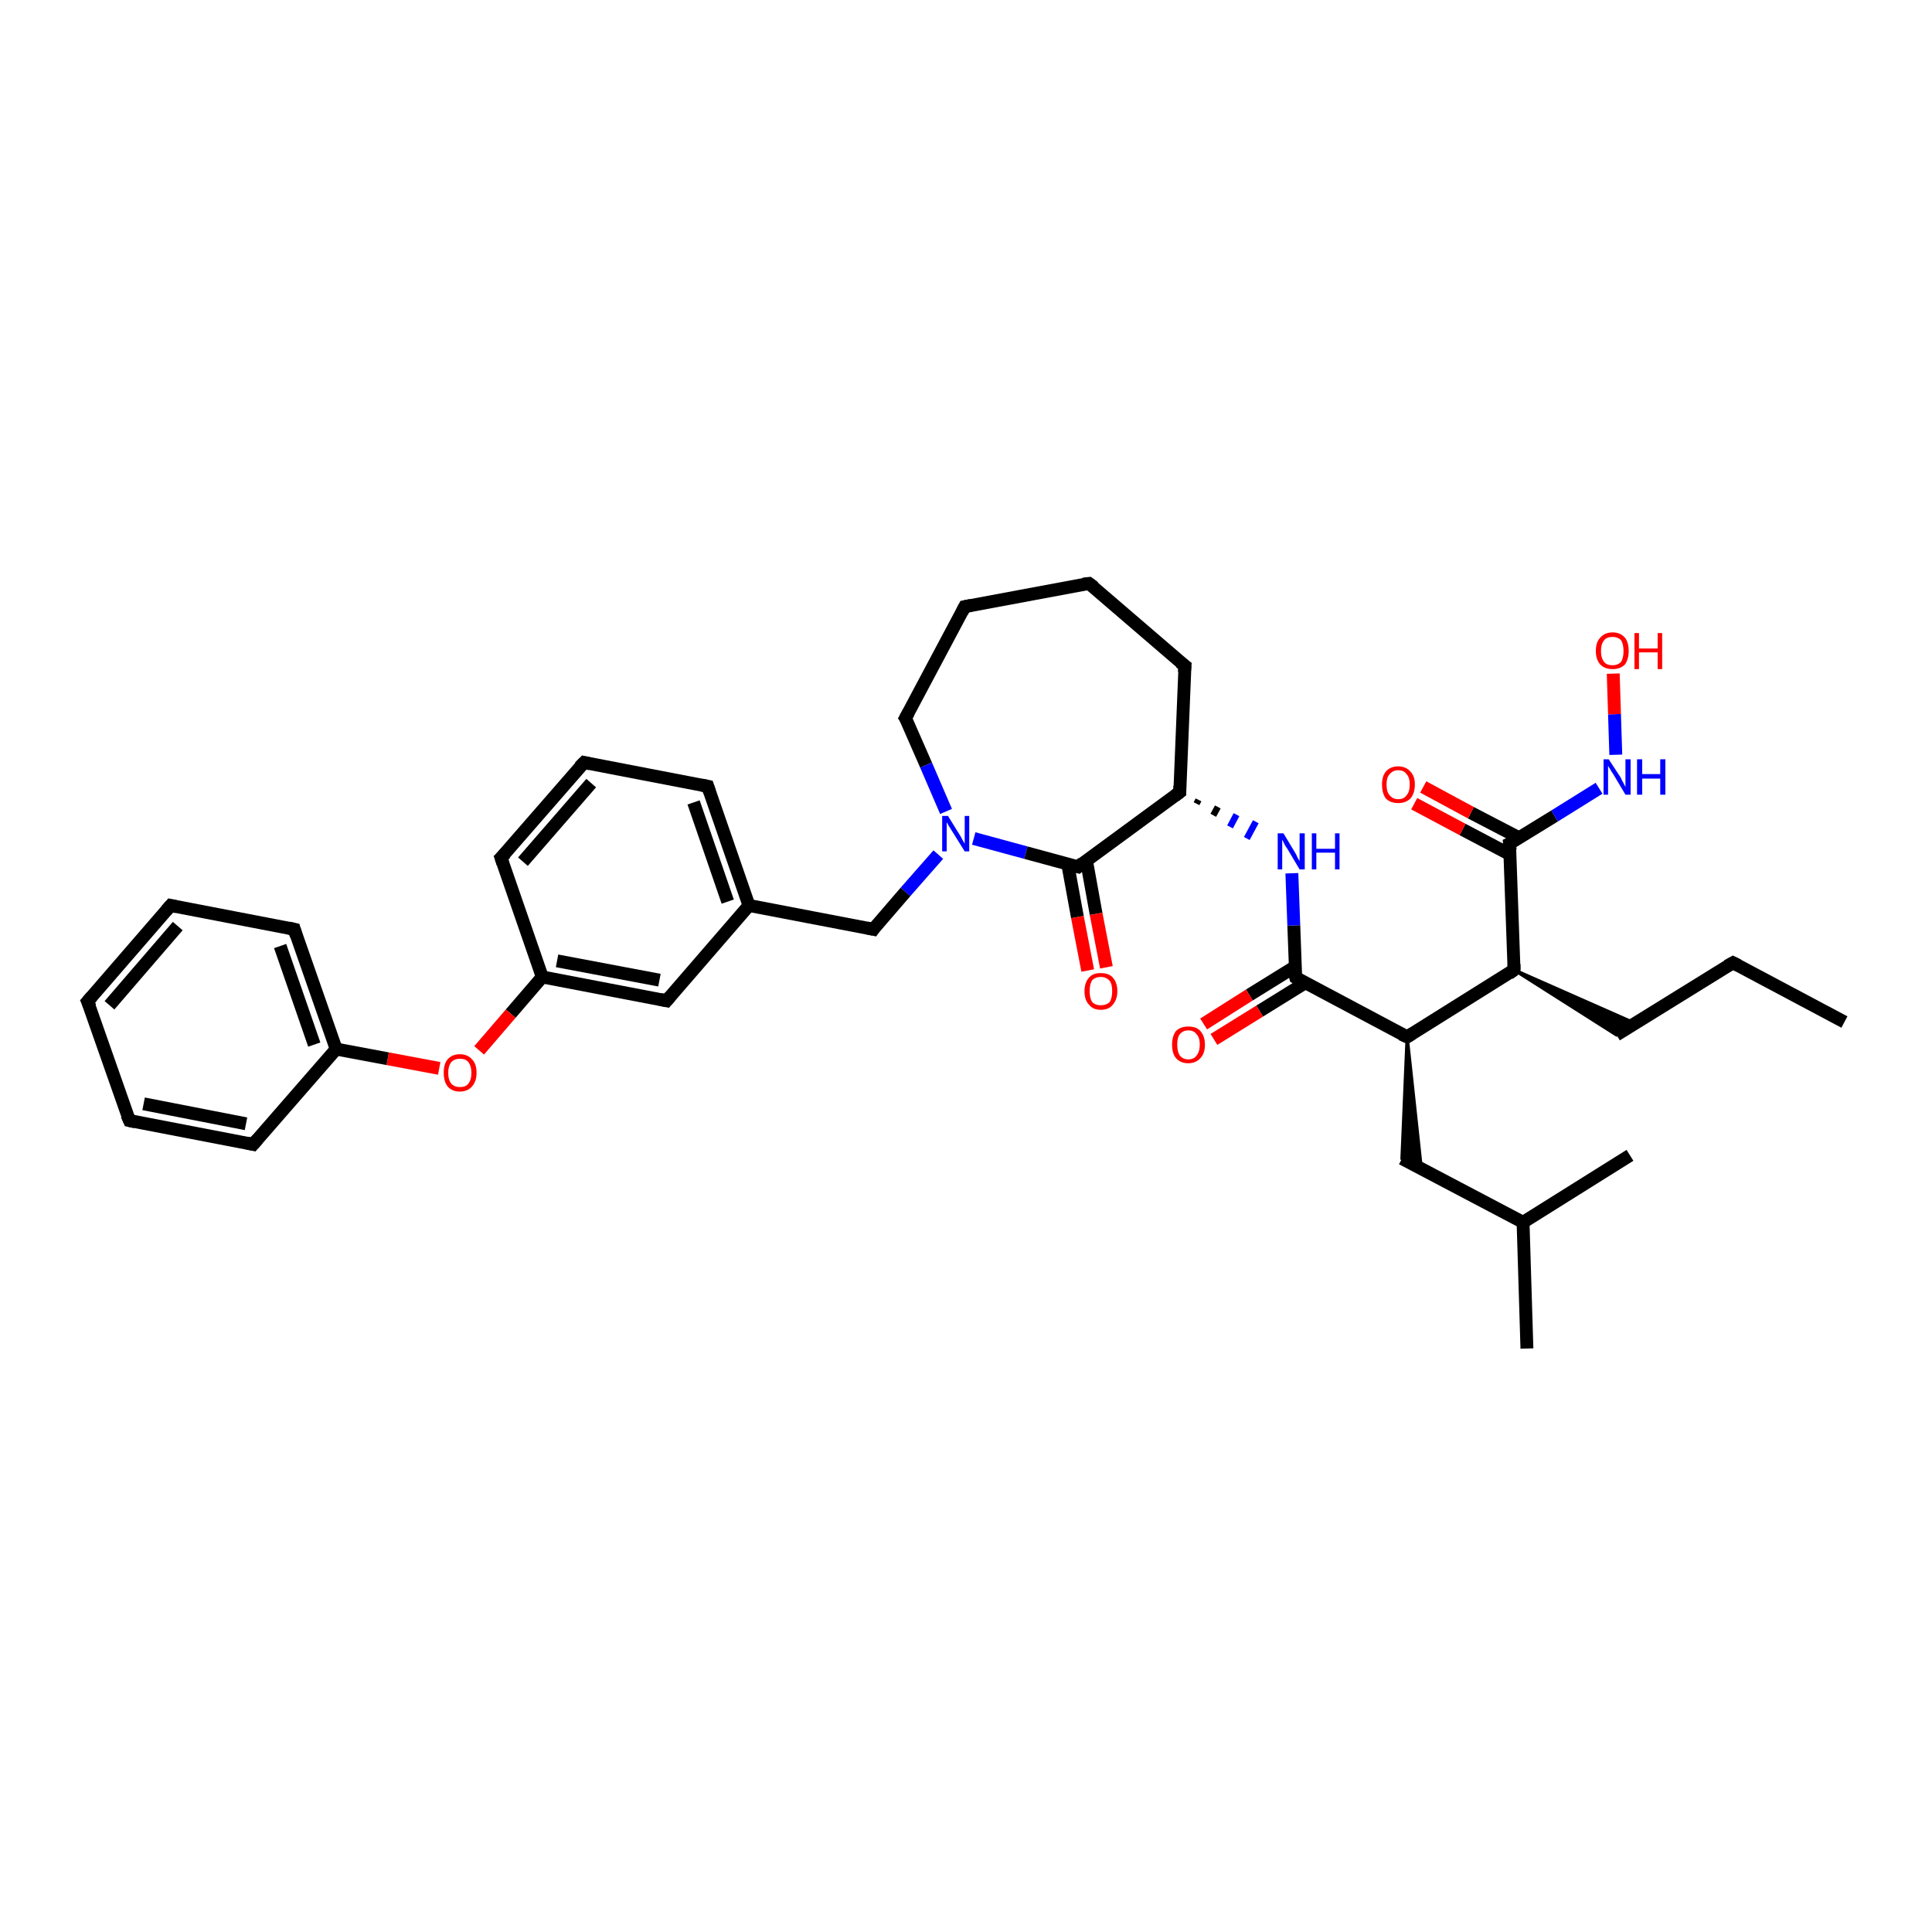 <?xml version='1.0' encoding='iso-8859-1'?>
<svg version='1.1' baseProfile='full'
              xmlns='http://www.w3.org/2000/svg'
                      xmlns:rdkit='http://www.rdkit.org/xml'
                      xmlns:xlink='http://www.w3.org/1999/xlink'
                  xml:space='preserve'
width='300px' height='300px' viewBox='0 0 300 300'>
<!-- END OF HEADER -->
<rect style='opacity:1.0;fill:#FFFFFF;stroke:none' width='300.0' height='300.0' x='0.0' y='0.0'> </rect>
<path class='bond-0 atom-0 atom-1' d='M 286.4,158.7 L 269.1,149.5' style='fill:none;fill-rule:evenodd;stroke:#000000;stroke-width:2.0px;stroke-linecap:butt;stroke-linejoin:miter;stroke-opacity:1' />
<path class='bond-1 atom-1 atom-2' d='M 269.1,149.5 L 251.0,160.7' style='fill:none;fill-rule:evenodd;stroke:#000000;stroke-width:2.0px;stroke-linecap:butt;stroke-linejoin:miter;stroke-opacity:1' />
<path class='bond-2 atom-3 atom-2' d='M 235.1,150.6 L 253.9,158.9 L 251.0,160.7 Z' style='fill:#000000;fill-rule:evenodd;fill-opacity:1;stroke:#000000;stroke-width:0.5px;stroke-linecap:butt;stroke-linejoin:miter;stroke-opacity:1;' />
<path class='bond-3 atom-3 atom-4' d='M 235.1,150.6 L 218.5,161.0' style='fill:none;fill-rule:evenodd;stroke:#000000;stroke-width:2.0px;stroke-linecap:butt;stroke-linejoin:miter;stroke-opacity:1' />
<path class='bond-4 atom-4 atom-5' d='M 218.5,161.0 L 220.7,181.5 L 217.7,179.9 Z' style='fill:#000000;fill-rule:evenodd;fill-opacity:1;stroke:#000000;stroke-width:0.5px;stroke-linecap:butt;stroke-linejoin:miter;stroke-opacity:1;' />
<path class='bond-5 atom-5 atom-6' d='M 217.7,179.9 L 236.5,189.8' style='fill:none;fill-rule:evenodd;stroke:#000000;stroke-width:2.0px;stroke-linecap:butt;stroke-linejoin:miter;stroke-opacity:1' />
<path class='bond-6 atom-6 atom-7' d='M 236.5,189.8 L 237.1,209.4' style='fill:none;fill-rule:evenodd;stroke:#000000;stroke-width:2.0px;stroke-linecap:butt;stroke-linejoin:miter;stroke-opacity:1' />
<path class='bond-7 atom-6 atom-8' d='M 236.5,189.8 L 253.1,179.4' style='fill:none;fill-rule:evenodd;stroke:#000000;stroke-width:2.0px;stroke-linecap:butt;stroke-linejoin:miter;stroke-opacity:1' />
<path class='bond-8 atom-4 atom-9' d='M 218.5,161.0 L 201.2,151.8' style='fill:none;fill-rule:evenodd;stroke:#000000;stroke-width:2.0px;stroke-linecap:butt;stroke-linejoin:miter;stroke-opacity:1' />
<path class='bond-9 atom-9 atom-10' d='M 201.1,150.1 L 194.0,154.5' style='fill:none;fill-rule:evenodd;stroke:#000000;stroke-width:2.0px;stroke-linecap:butt;stroke-linejoin:miter;stroke-opacity:1' />
<path class='bond-9 atom-9 atom-10' d='M 194.0,154.5 L 186.9,159.0' style='fill:none;fill-rule:evenodd;stroke:#FF0000;stroke-width:2.0px;stroke-linecap:butt;stroke-linejoin:miter;stroke-opacity:1' />
<path class='bond-9 atom-9 atom-10' d='M 202.7,152.6 L 195.6,157.0' style='fill:none;fill-rule:evenodd;stroke:#000000;stroke-width:2.0px;stroke-linecap:butt;stroke-linejoin:miter;stroke-opacity:1' />
<path class='bond-9 atom-9 atom-10' d='M 195.6,157.0 L 188.5,161.4' style='fill:none;fill-rule:evenodd;stroke:#FF0000;stroke-width:2.0px;stroke-linecap:butt;stroke-linejoin:miter;stroke-opacity:1' />
<path class='bond-10 atom-9 atom-11' d='M 201.2,151.8 L 200.9,143.7' style='fill:none;fill-rule:evenodd;stroke:#000000;stroke-width:2.0px;stroke-linecap:butt;stroke-linejoin:miter;stroke-opacity:1' />
<path class='bond-10 atom-9 atom-11' d='M 200.9,143.7 L 200.6,135.6' style='fill:none;fill-rule:evenodd;stroke:#0000FF;stroke-width:2.0px;stroke-linecap:butt;stroke-linejoin:miter;stroke-opacity:1' />
<path class='bond-11 atom-12 atom-11' d='M 185.8,124.8 L 186.1,124.2' style='fill:none;fill-rule:evenodd;stroke:#000000;stroke-width:1.0px;stroke-linecap:butt;stroke-linejoin:miter;stroke-opacity:1' />
<path class='bond-11 atom-12 atom-11' d='M 188.4,126.6 L 189.1,125.3' style='fill:none;fill-rule:evenodd;stroke:#000000;stroke-width:1.0px;stroke-linecap:butt;stroke-linejoin:miter;stroke-opacity:1' />
<path class='bond-11 atom-12 atom-11' d='M 191.0,128.4 L 192.0,126.5' style='fill:none;fill-rule:evenodd;stroke:#0000FF;stroke-width:1.0px;stroke-linecap:butt;stroke-linejoin:miter;stroke-opacity:1' />
<path class='bond-11 atom-12 atom-11' d='M 193.6,130.2 L 195.0,127.6' style='fill:none;fill-rule:evenodd;stroke:#0000FF;stroke-width:1.0px;stroke-linecap:butt;stroke-linejoin:miter;stroke-opacity:1' />
<path class='bond-12 atom-12 atom-13' d='M 183.2,123.0 L 184.0,103.4' style='fill:none;fill-rule:evenodd;stroke:#000000;stroke-width:2.0px;stroke-linecap:butt;stroke-linejoin:miter;stroke-opacity:1' />
<path class='bond-13 atom-13 atom-14' d='M 184.0,103.4 L 169.1,90.6' style='fill:none;fill-rule:evenodd;stroke:#000000;stroke-width:2.0px;stroke-linecap:butt;stroke-linejoin:miter;stroke-opacity:1' />
<path class='bond-14 atom-14 atom-15' d='M 169.1,90.6 L 149.8,94.2' style='fill:none;fill-rule:evenodd;stroke:#000000;stroke-width:2.0px;stroke-linecap:butt;stroke-linejoin:miter;stroke-opacity:1' />
<path class='bond-15 atom-15 atom-16' d='M 149.8,94.2 L 140.6,111.5' style='fill:none;fill-rule:evenodd;stroke:#000000;stroke-width:2.0px;stroke-linecap:butt;stroke-linejoin:miter;stroke-opacity:1' />
<path class='bond-16 atom-16 atom-17' d='M 140.6,111.5 L 143.8,118.8' style='fill:none;fill-rule:evenodd;stroke:#000000;stroke-width:2.0px;stroke-linecap:butt;stroke-linejoin:miter;stroke-opacity:1' />
<path class='bond-16 atom-16 atom-17' d='M 143.8,118.8 L 146.9,126.0' style='fill:none;fill-rule:evenodd;stroke:#0000FF;stroke-width:2.0px;stroke-linecap:butt;stroke-linejoin:miter;stroke-opacity:1' />
<path class='bond-17 atom-17 atom-18' d='M 145.7,132.7 L 140.6,138.5' style='fill:none;fill-rule:evenodd;stroke:#0000FF;stroke-width:2.0px;stroke-linecap:butt;stroke-linejoin:miter;stroke-opacity:1' />
<path class='bond-17 atom-17 atom-18' d='M 140.6,138.5 L 135.6,144.3' style='fill:none;fill-rule:evenodd;stroke:#000000;stroke-width:2.0px;stroke-linecap:butt;stroke-linejoin:miter;stroke-opacity:1' />
<path class='bond-18 atom-18 atom-19' d='M 135.6,144.3 L 116.3,140.6' style='fill:none;fill-rule:evenodd;stroke:#000000;stroke-width:2.0px;stroke-linecap:butt;stroke-linejoin:miter;stroke-opacity:1' />
<path class='bond-19 atom-19 atom-20' d='M 116.3,140.6 L 109.9,122.1' style='fill:none;fill-rule:evenodd;stroke:#000000;stroke-width:2.0px;stroke-linecap:butt;stroke-linejoin:miter;stroke-opacity:1' />
<path class='bond-19 atom-19 atom-20' d='M 113.0,140.0 L 107.7,124.6' style='fill:none;fill-rule:evenodd;stroke:#000000;stroke-width:2.0px;stroke-linecap:butt;stroke-linejoin:miter;stroke-opacity:1' />
<path class='bond-20 atom-20 atom-21' d='M 109.9,122.1 L 90.7,118.4' style='fill:none;fill-rule:evenodd;stroke:#000000;stroke-width:2.0px;stroke-linecap:butt;stroke-linejoin:miter;stroke-opacity:1' />
<path class='bond-21 atom-21 atom-22' d='M 90.7,118.4 L 77.8,133.2' style='fill:none;fill-rule:evenodd;stroke:#000000;stroke-width:2.0px;stroke-linecap:butt;stroke-linejoin:miter;stroke-opacity:1' />
<path class='bond-21 atom-21 atom-22' d='M 91.8,121.6 L 81.2,133.8' style='fill:none;fill-rule:evenodd;stroke:#000000;stroke-width:2.0px;stroke-linecap:butt;stroke-linejoin:miter;stroke-opacity:1' />
<path class='bond-22 atom-22 atom-23' d='M 77.8,133.2 L 84.2,151.7' style='fill:none;fill-rule:evenodd;stroke:#000000;stroke-width:2.0px;stroke-linecap:butt;stroke-linejoin:miter;stroke-opacity:1' />
<path class='bond-23 atom-23 atom-24' d='M 84.2,151.7 L 79.3,157.4' style='fill:none;fill-rule:evenodd;stroke:#000000;stroke-width:2.0px;stroke-linecap:butt;stroke-linejoin:miter;stroke-opacity:1' />
<path class='bond-23 atom-23 atom-24' d='M 79.3,157.4 L 74.4,163.1' style='fill:none;fill-rule:evenodd;stroke:#FF0000;stroke-width:2.0px;stroke-linecap:butt;stroke-linejoin:miter;stroke-opacity:1' />
<path class='bond-24 atom-24 atom-25' d='M 68.2,165.9 L 60.2,164.4' style='fill:none;fill-rule:evenodd;stroke:#FF0000;stroke-width:2.0px;stroke-linecap:butt;stroke-linejoin:miter;stroke-opacity:1' />
<path class='bond-24 atom-24 atom-25' d='M 60.2,164.4 L 52.2,162.9' style='fill:none;fill-rule:evenodd;stroke:#000000;stroke-width:2.0px;stroke-linecap:butt;stroke-linejoin:miter;stroke-opacity:1' />
<path class='bond-25 atom-25 atom-26' d='M 52.2,162.9 L 45.7,144.3' style='fill:none;fill-rule:evenodd;stroke:#000000;stroke-width:2.0px;stroke-linecap:butt;stroke-linejoin:miter;stroke-opacity:1' />
<path class='bond-25 atom-25 atom-26' d='M 48.8,162.2 L 43.5,146.9' style='fill:none;fill-rule:evenodd;stroke:#000000;stroke-width:2.0px;stroke-linecap:butt;stroke-linejoin:miter;stroke-opacity:1' />
<path class='bond-26 atom-26 atom-27' d='M 45.7,144.3 L 26.5,140.6' style='fill:none;fill-rule:evenodd;stroke:#000000;stroke-width:2.0px;stroke-linecap:butt;stroke-linejoin:miter;stroke-opacity:1' />
<path class='bond-27 atom-27 atom-28' d='M 26.5,140.6 L 13.6,155.5' style='fill:none;fill-rule:evenodd;stroke:#000000;stroke-width:2.0px;stroke-linecap:butt;stroke-linejoin:miter;stroke-opacity:1' />
<path class='bond-27 atom-27 atom-28' d='M 27.6,143.8 L 17.0,156.1' style='fill:none;fill-rule:evenodd;stroke:#000000;stroke-width:2.0px;stroke-linecap:butt;stroke-linejoin:miter;stroke-opacity:1' />
<path class='bond-28 atom-28 atom-29' d='M 13.6,155.5 L 20.1,174.0' style='fill:none;fill-rule:evenodd;stroke:#000000;stroke-width:2.0px;stroke-linecap:butt;stroke-linejoin:miter;stroke-opacity:1' />
<path class='bond-29 atom-29 atom-30' d='M 20.1,174.0 L 39.3,177.7' style='fill:none;fill-rule:evenodd;stroke:#000000;stroke-width:2.0px;stroke-linecap:butt;stroke-linejoin:miter;stroke-opacity:1' />
<path class='bond-29 atom-29 atom-30' d='M 22.3,171.4 L 38.2,174.5' style='fill:none;fill-rule:evenodd;stroke:#000000;stroke-width:2.0px;stroke-linecap:butt;stroke-linejoin:miter;stroke-opacity:1' />
<path class='bond-30 atom-23 atom-31' d='M 84.2,151.7 L 103.5,155.4' style='fill:none;fill-rule:evenodd;stroke:#000000;stroke-width:2.0px;stroke-linecap:butt;stroke-linejoin:miter;stroke-opacity:1' />
<path class='bond-30 atom-23 atom-31' d='M 86.5,149.2 L 102.4,152.2' style='fill:none;fill-rule:evenodd;stroke:#000000;stroke-width:2.0px;stroke-linecap:butt;stroke-linejoin:miter;stroke-opacity:1' />
<path class='bond-31 atom-17 atom-32' d='M 151.2,130.2 L 159.3,132.4' style='fill:none;fill-rule:evenodd;stroke:#0000FF;stroke-width:2.0px;stroke-linecap:butt;stroke-linejoin:miter;stroke-opacity:1' />
<path class='bond-31 atom-17 atom-32' d='M 159.3,132.4 L 167.4,134.6' style='fill:none;fill-rule:evenodd;stroke:#000000;stroke-width:2.0px;stroke-linecap:butt;stroke-linejoin:miter;stroke-opacity:1' />
<path class='bond-32 atom-32 atom-33' d='M 165.8,134.2 L 167.3,142.4' style='fill:none;fill-rule:evenodd;stroke:#000000;stroke-width:2.0px;stroke-linecap:butt;stroke-linejoin:miter;stroke-opacity:1' />
<path class='bond-32 atom-32 atom-33' d='M 167.3,142.4 L 168.9,150.7' style='fill:none;fill-rule:evenodd;stroke:#FF0000;stroke-width:2.0px;stroke-linecap:butt;stroke-linejoin:miter;stroke-opacity:1' />
<path class='bond-32 atom-32 atom-33' d='M 168.7,133.6 L 170.2,141.9' style='fill:none;fill-rule:evenodd;stroke:#000000;stroke-width:2.0px;stroke-linecap:butt;stroke-linejoin:miter;stroke-opacity:1' />
<path class='bond-32 atom-32 atom-33' d='M 170.2,141.9 L 171.8,150.2' style='fill:none;fill-rule:evenodd;stroke:#FF0000;stroke-width:2.0px;stroke-linecap:butt;stroke-linejoin:miter;stroke-opacity:1' />
<path class='bond-33 atom-3 atom-34' d='M 235.1,150.6 L 234.4,131.0' style='fill:none;fill-rule:evenodd;stroke:#000000;stroke-width:2.0px;stroke-linecap:butt;stroke-linejoin:miter;stroke-opacity:1' />
<path class='bond-34 atom-34 atom-35' d='M 235.9,130.1 L 228.4,126.2' style='fill:none;fill-rule:evenodd;stroke:#000000;stroke-width:2.0px;stroke-linecap:butt;stroke-linejoin:miter;stroke-opacity:1' />
<path class='bond-34 atom-34 atom-35' d='M 228.4,126.2 L 221.0,122.2' style='fill:none;fill-rule:evenodd;stroke:#FF0000;stroke-width:2.0px;stroke-linecap:butt;stroke-linejoin:miter;stroke-opacity:1' />
<path class='bond-34 atom-34 atom-35' d='M 234.5,132.7 L 227.1,128.8' style='fill:none;fill-rule:evenodd;stroke:#000000;stroke-width:2.0px;stroke-linecap:butt;stroke-linejoin:miter;stroke-opacity:1' />
<path class='bond-34 atom-34 atom-35' d='M 227.1,128.8 L 219.6,124.8' style='fill:none;fill-rule:evenodd;stroke:#FF0000;stroke-width:2.0px;stroke-linecap:butt;stroke-linejoin:miter;stroke-opacity:1' />
<path class='bond-35 atom-34 atom-36' d='M 234.4,131.0 L 241.4,126.7' style='fill:none;fill-rule:evenodd;stroke:#000000;stroke-width:2.0px;stroke-linecap:butt;stroke-linejoin:miter;stroke-opacity:1' />
<path class='bond-35 atom-34 atom-36' d='M 241.4,126.7 L 248.3,122.4' style='fill:none;fill-rule:evenodd;stroke:#0000FF;stroke-width:2.0px;stroke-linecap:butt;stroke-linejoin:miter;stroke-opacity:1' />
<path class='bond-36 atom-36 atom-37' d='M 250.9,117.2 L 250.7,110.9' style='fill:none;fill-rule:evenodd;stroke:#0000FF;stroke-width:2.0px;stroke-linecap:butt;stroke-linejoin:miter;stroke-opacity:1' />
<path class='bond-36 atom-36 atom-37' d='M 250.7,110.9 L 250.5,104.6' style='fill:none;fill-rule:evenodd;stroke:#FF0000;stroke-width:2.0px;stroke-linecap:butt;stroke-linejoin:miter;stroke-opacity:1' />
<path class='bond-37 atom-32 atom-12' d='M 167.4,134.6 L 183.2,123.0' style='fill:none;fill-rule:evenodd;stroke:#000000;stroke-width:2.0px;stroke-linecap:butt;stroke-linejoin:miter;stroke-opacity:1' />
<path class='bond-38 atom-31 atom-19' d='M 103.5,155.4 L 116.3,140.6' style='fill:none;fill-rule:evenodd;stroke:#000000;stroke-width:2.0px;stroke-linecap:butt;stroke-linejoin:miter;stroke-opacity:1' />
<path class='bond-39 atom-30 atom-25' d='M 39.3,177.7 L 52.2,162.9' style='fill:none;fill-rule:evenodd;stroke:#000000;stroke-width:2.0px;stroke-linecap:butt;stroke-linejoin:miter;stroke-opacity:1' />
<path d='M 269.9,149.9 L 269.1,149.5 L 268.2,150.0' style='fill:none;stroke:#000000;stroke-width:2.0px;stroke-linecap:butt;stroke-linejoin:miter;stroke-opacity:1;' />
<path d='M 234.3,151.2 L 235.1,150.6 L 235.1,149.7' style='fill:none;stroke:#000000;stroke-width:2.0px;stroke-linecap:butt;stroke-linejoin:miter;stroke-opacity:1;' />
<path d='M 219.3,160.5 L 218.5,161.0 L 217.6,160.6' style='fill:none;stroke:#000000;stroke-width:2.0px;stroke-linecap:butt;stroke-linejoin:miter;stroke-opacity:1;' />
<path d='M 202.0,152.3 L 201.2,151.8 L 201.1,151.4' style='fill:none;stroke:#000000;stroke-width:2.0px;stroke-linecap:butt;stroke-linejoin:miter;stroke-opacity:1;' />
<path d='M 183.2,122.0 L 183.2,123.0 L 182.4,123.6' style='fill:none;stroke:#000000;stroke-width:2.0px;stroke-linecap:butt;stroke-linejoin:miter;stroke-opacity:1;' />
<path d='M 183.9,104.4 L 184.0,103.4 L 183.2,102.8' style='fill:none;stroke:#000000;stroke-width:2.0px;stroke-linecap:butt;stroke-linejoin:miter;stroke-opacity:1;' />
<path d='M 169.9,91.2 L 169.1,90.6 L 168.2,90.7' style='fill:none;stroke:#000000;stroke-width:2.0px;stroke-linecap:butt;stroke-linejoin:miter;stroke-opacity:1;' />
<path d='M 150.8,94.0 L 149.8,94.2 L 149.4,95.0' style='fill:none;stroke:#000000;stroke-width:2.0px;stroke-linecap:butt;stroke-linejoin:miter;stroke-opacity:1;' />
<path d='M 141.1,110.6 L 140.6,111.5 L 140.8,111.8' style='fill:none;stroke:#000000;stroke-width:2.0px;stroke-linecap:butt;stroke-linejoin:miter;stroke-opacity:1;' />
<path d='M 135.8,144.0 L 135.6,144.3 L 134.6,144.1' style='fill:none;stroke:#000000;stroke-width:2.0px;stroke-linecap:butt;stroke-linejoin:miter;stroke-opacity:1;' />
<path d='M 110.2,123.0 L 109.9,122.1 L 108.9,121.9' style='fill:none;stroke:#000000;stroke-width:2.0px;stroke-linecap:butt;stroke-linejoin:miter;stroke-opacity:1;' />
<path d='M 91.6,118.6 L 90.7,118.4 L 90.0,119.1' style='fill:none;stroke:#000000;stroke-width:2.0px;stroke-linecap:butt;stroke-linejoin:miter;stroke-opacity:1;' />
<path d='M 78.5,132.5 L 77.8,133.2 L 78.1,134.1' style='fill:none;stroke:#000000;stroke-width:2.0px;stroke-linecap:butt;stroke-linejoin:miter;stroke-opacity:1;' />
<path d='M 46.0,145.3 L 45.7,144.3 L 44.8,144.1' style='fill:none;stroke:#000000;stroke-width:2.0px;stroke-linecap:butt;stroke-linejoin:miter;stroke-opacity:1;' />
<path d='M 27.4,140.8 L 26.5,140.6 L 25.8,141.4' style='fill:none;stroke:#000000;stroke-width:2.0px;stroke-linecap:butt;stroke-linejoin:miter;stroke-opacity:1;' />
<path d='M 14.3,154.7 L 13.6,155.5 L 14.0,156.4' style='fill:none;stroke:#000000;stroke-width:2.0px;stroke-linecap:butt;stroke-linejoin:miter;stroke-opacity:1;' />
<path d='M 19.7,173.1 L 20.1,174.0 L 21.0,174.2' style='fill:none;stroke:#000000;stroke-width:2.0px;stroke-linecap:butt;stroke-linejoin:miter;stroke-opacity:1;' />
<path d='M 38.4,177.5 L 39.3,177.7 L 40.0,176.9' style='fill:none;stroke:#000000;stroke-width:2.0px;stroke-linecap:butt;stroke-linejoin:miter;stroke-opacity:1;' />
<path d='M 102.5,155.2 L 103.5,155.4 L 104.1,154.7' style='fill:none;stroke:#000000;stroke-width:2.0px;stroke-linecap:butt;stroke-linejoin:miter;stroke-opacity:1;' />
<path d='M 167.0,134.5 L 167.4,134.6 L 168.1,134.0' style='fill:none;stroke:#000000;stroke-width:2.0px;stroke-linecap:butt;stroke-linejoin:miter;stroke-opacity:1;' />
<path d='M 234.5,132.0 L 234.4,131.0 L 234.8,130.8' style='fill:none;stroke:#000000;stroke-width:2.0px;stroke-linecap:butt;stroke-linejoin:miter;stroke-opacity:1;' />
<path class='atom-10' d='M 182.0 162.2
Q 182.0 160.9, 182.6 160.1
Q 183.3 159.4, 184.5 159.4
Q 185.8 159.4, 186.4 160.1
Q 187.1 160.9, 187.1 162.2
Q 187.1 163.6, 186.4 164.3
Q 185.7 165.1, 184.5 165.1
Q 183.3 165.1, 182.6 164.3
Q 182.0 163.6, 182.0 162.2
M 184.5 164.5
Q 185.4 164.5, 185.8 163.9
Q 186.3 163.3, 186.3 162.2
Q 186.3 161.1, 185.8 160.6
Q 185.4 160.0, 184.5 160.0
Q 183.7 160.0, 183.2 160.6
Q 182.8 161.1, 182.8 162.2
Q 182.8 163.3, 183.2 163.9
Q 183.7 164.5, 184.5 164.5
' fill='#FF0000'/>
<path class='atom-11' d='M 199.3 129.4
L 201.1 132.4
Q 201.3 132.7, 201.5 133.2
Q 201.8 133.7, 201.8 133.7
L 201.8 129.4
L 202.6 129.4
L 202.6 135.0
L 201.8 135.0
L 199.9 131.8
Q 199.6 131.4, 199.4 131.0
Q 199.2 130.5, 199.1 130.4
L 199.1 135.0
L 198.4 135.0
L 198.4 129.4
L 199.3 129.4
' fill='#0000FF'/>
<path class='atom-11' d='M 203.7 129.4
L 204.4 129.4
L 204.4 131.8
L 207.3 131.8
L 207.3 129.4
L 208.0 129.4
L 208.0 135.0
L 207.3 135.0
L 207.3 132.4
L 204.4 132.4
L 204.4 135.0
L 203.7 135.0
L 203.7 129.4
' fill='#0000FF'/>
<path class='atom-17' d='M 147.2 126.7
L 149.0 129.6
Q 149.2 129.9, 149.5 130.5
Q 149.8 131.0, 149.8 131.0
L 149.8 126.7
L 150.5 126.7
L 150.5 132.2
L 149.8 132.2
L 147.8 129.0
Q 147.6 128.7, 147.3 128.2
Q 147.1 127.8, 147.0 127.7
L 147.0 132.2
L 146.3 132.2
L 146.3 126.7
L 147.2 126.7
' fill='#0000FF'/>
<path class='atom-24' d='M 68.9 166.6
Q 68.9 165.2, 69.5 164.5
Q 70.2 163.7, 71.4 163.7
Q 72.6 163.7, 73.3 164.5
Q 74.0 165.2, 74.0 166.6
Q 74.0 167.9, 73.3 168.7
Q 72.6 169.5, 71.4 169.5
Q 70.2 169.5, 69.5 168.7
Q 68.9 167.9, 68.9 166.6
M 71.4 168.8
Q 72.3 168.8, 72.7 168.3
Q 73.2 167.7, 73.2 166.6
Q 73.2 165.5, 72.7 164.9
Q 72.3 164.4, 71.4 164.4
Q 70.6 164.4, 70.1 164.9
Q 69.6 165.5, 69.6 166.6
Q 69.6 167.7, 70.1 168.3
Q 70.6 168.8, 71.4 168.8
' fill='#FF0000'/>
<path class='atom-33' d='M 168.4 153.9
Q 168.4 152.6, 169.1 151.8
Q 169.7 151.1, 170.9 151.1
Q 172.2 151.1, 172.8 151.8
Q 173.5 152.6, 173.5 153.9
Q 173.5 155.2, 172.8 156.0
Q 172.2 156.8, 170.9 156.8
Q 169.7 156.8, 169.1 156.0
Q 168.4 155.3, 168.4 153.9
M 170.9 156.1
Q 171.8 156.1, 172.3 155.6
Q 172.7 155.0, 172.7 153.9
Q 172.7 152.8, 172.3 152.3
Q 171.8 151.7, 170.9 151.7
Q 170.1 151.7, 169.6 152.2
Q 169.2 152.8, 169.2 153.9
Q 169.2 155.0, 169.6 155.6
Q 170.1 156.1, 170.9 156.1
' fill='#FF0000'/>
<path class='atom-35' d='M 214.6 121.8
Q 214.6 120.5, 215.2 119.8
Q 215.9 119.0, 217.1 119.0
Q 218.3 119.0, 219.0 119.8
Q 219.7 120.5, 219.7 121.8
Q 219.7 123.2, 219.0 124.0
Q 218.3 124.7, 217.1 124.7
Q 215.9 124.7, 215.2 124.0
Q 214.6 123.2, 214.6 121.8
M 217.1 124.1
Q 218.0 124.1, 218.4 123.5
Q 218.9 123.0, 218.9 121.8
Q 218.9 120.7, 218.4 120.2
Q 218.0 119.6, 217.1 119.6
Q 216.3 119.6, 215.8 120.2
Q 215.3 120.7, 215.3 121.8
Q 215.3 123.0, 215.8 123.5
Q 216.3 124.1, 217.1 124.1
' fill='#FF0000'/>
<path class='atom-36' d='M 249.8 117.9
L 251.7 120.8
Q 251.8 121.1, 252.1 121.6
Q 252.4 122.2, 252.4 122.2
L 252.4 117.9
L 253.2 117.9
L 253.2 123.4
L 252.4 123.4
L 250.5 120.2
Q 250.2 119.8, 250.0 119.4
Q 249.7 119.0, 249.7 118.8
L 249.7 123.4
L 249.0 123.4
L 249.0 117.9
L 249.8 117.9
' fill='#0000FF'/>
<path class='atom-36' d='M 254.2 117.9
L 255.0 117.9
L 255.0 120.2
L 257.8 120.2
L 257.8 117.9
L 258.6 117.9
L 258.6 123.4
L 257.8 123.4
L 257.8 120.9
L 255.0 120.9
L 255.0 123.4
L 254.2 123.4
L 254.2 117.9
' fill='#0000FF'/>
<path class='atom-37' d='M 247.8 101.1
Q 247.8 99.7, 248.5 99.0
Q 249.2 98.2, 250.4 98.2
Q 251.6 98.2, 252.3 99.0
Q 252.9 99.7, 252.9 101.1
Q 252.9 102.4, 252.3 103.2
Q 251.6 103.9, 250.4 103.9
Q 249.2 103.9, 248.5 103.2
Q 247.8 102.4, 247.8 101.1
M 250.4 103.3
Q 251.2 103.3, 251.7 102.8
Q 252.1 102.2, 252.1 101.1
Q 252.1 100.0, 251.7 99.4
Q 251.2 98.9, 250.4 98.9
Q 249.5 98.9, 249.1 99.4
Q 248.6 100.0, 248.6 101.1
Q 248.6 102.2, 249.1 102.8
Q 249.5 103.3, 250.4 103.3
' fill='#FF0000'/>
<path class='atom-37' d='M 253.8 98.3
L 254.5 98.3
L 254.5 100.7
L 257.4 100.7
L 257.4 98.3
L 258.1 98.3
L 258.1 103.9
L 257.4 103.9
L 257.4 101.3
L 254.5 101.3
L 254.5 103.9
L 253.8 103.9
L 253.8 98.3
' fill='#FF0000'/>
</svg>
